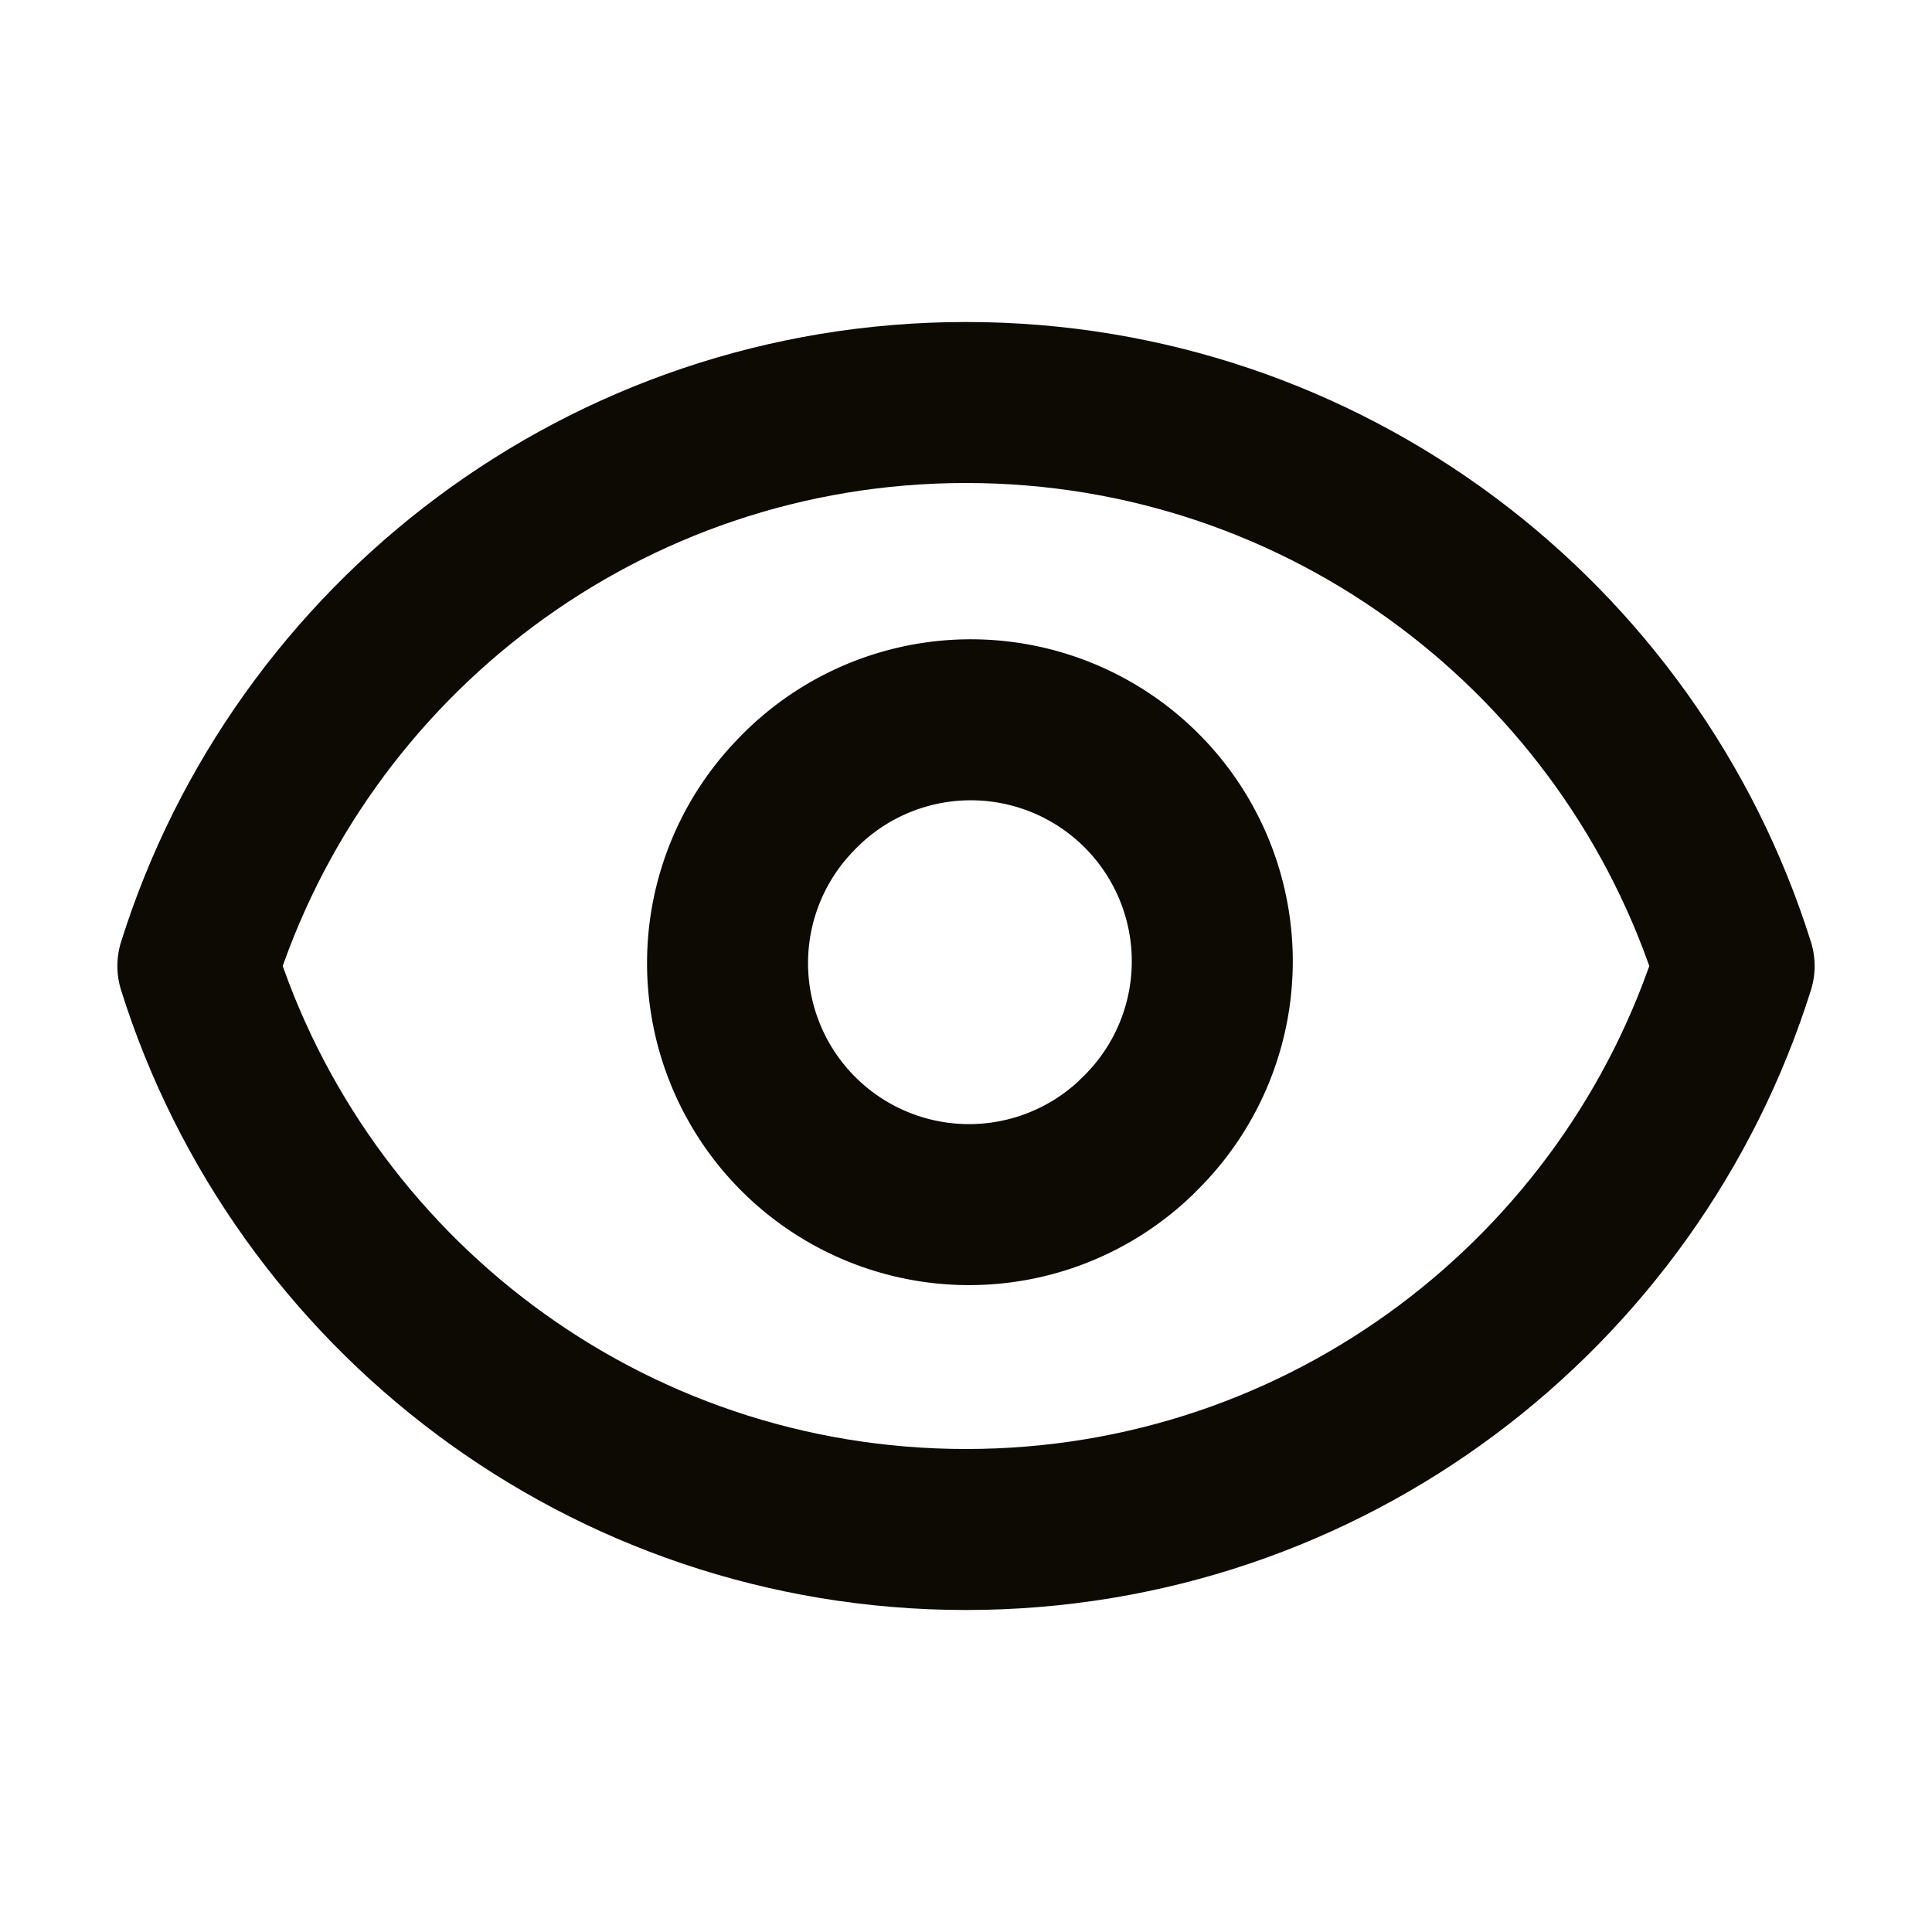<svg width="24" height="24" fill="none" xmlns="http://www.w3.org/2000/svg"><path d="M14.121 14.121A3 3 0 1 0 9.88 9.88a3 3 0 0 0 4.242 4.242Z" stroke="#0D0A04" stroke-width="2" stroke-linecap="round" stroke-linejoin="round"/><path d="M2.458 12C3.732 7.943 7.523 5 12 5c4.478 0 8.268 2.943 9.542 7-1.274 4.057-5.064 7-9.542 7-4.477 0-8.268-2.943-9.542-7Z" stroke="#0D0A04" stroke-width="2" stroke-linecap="round" stroke-linejoin="round"/></svg>